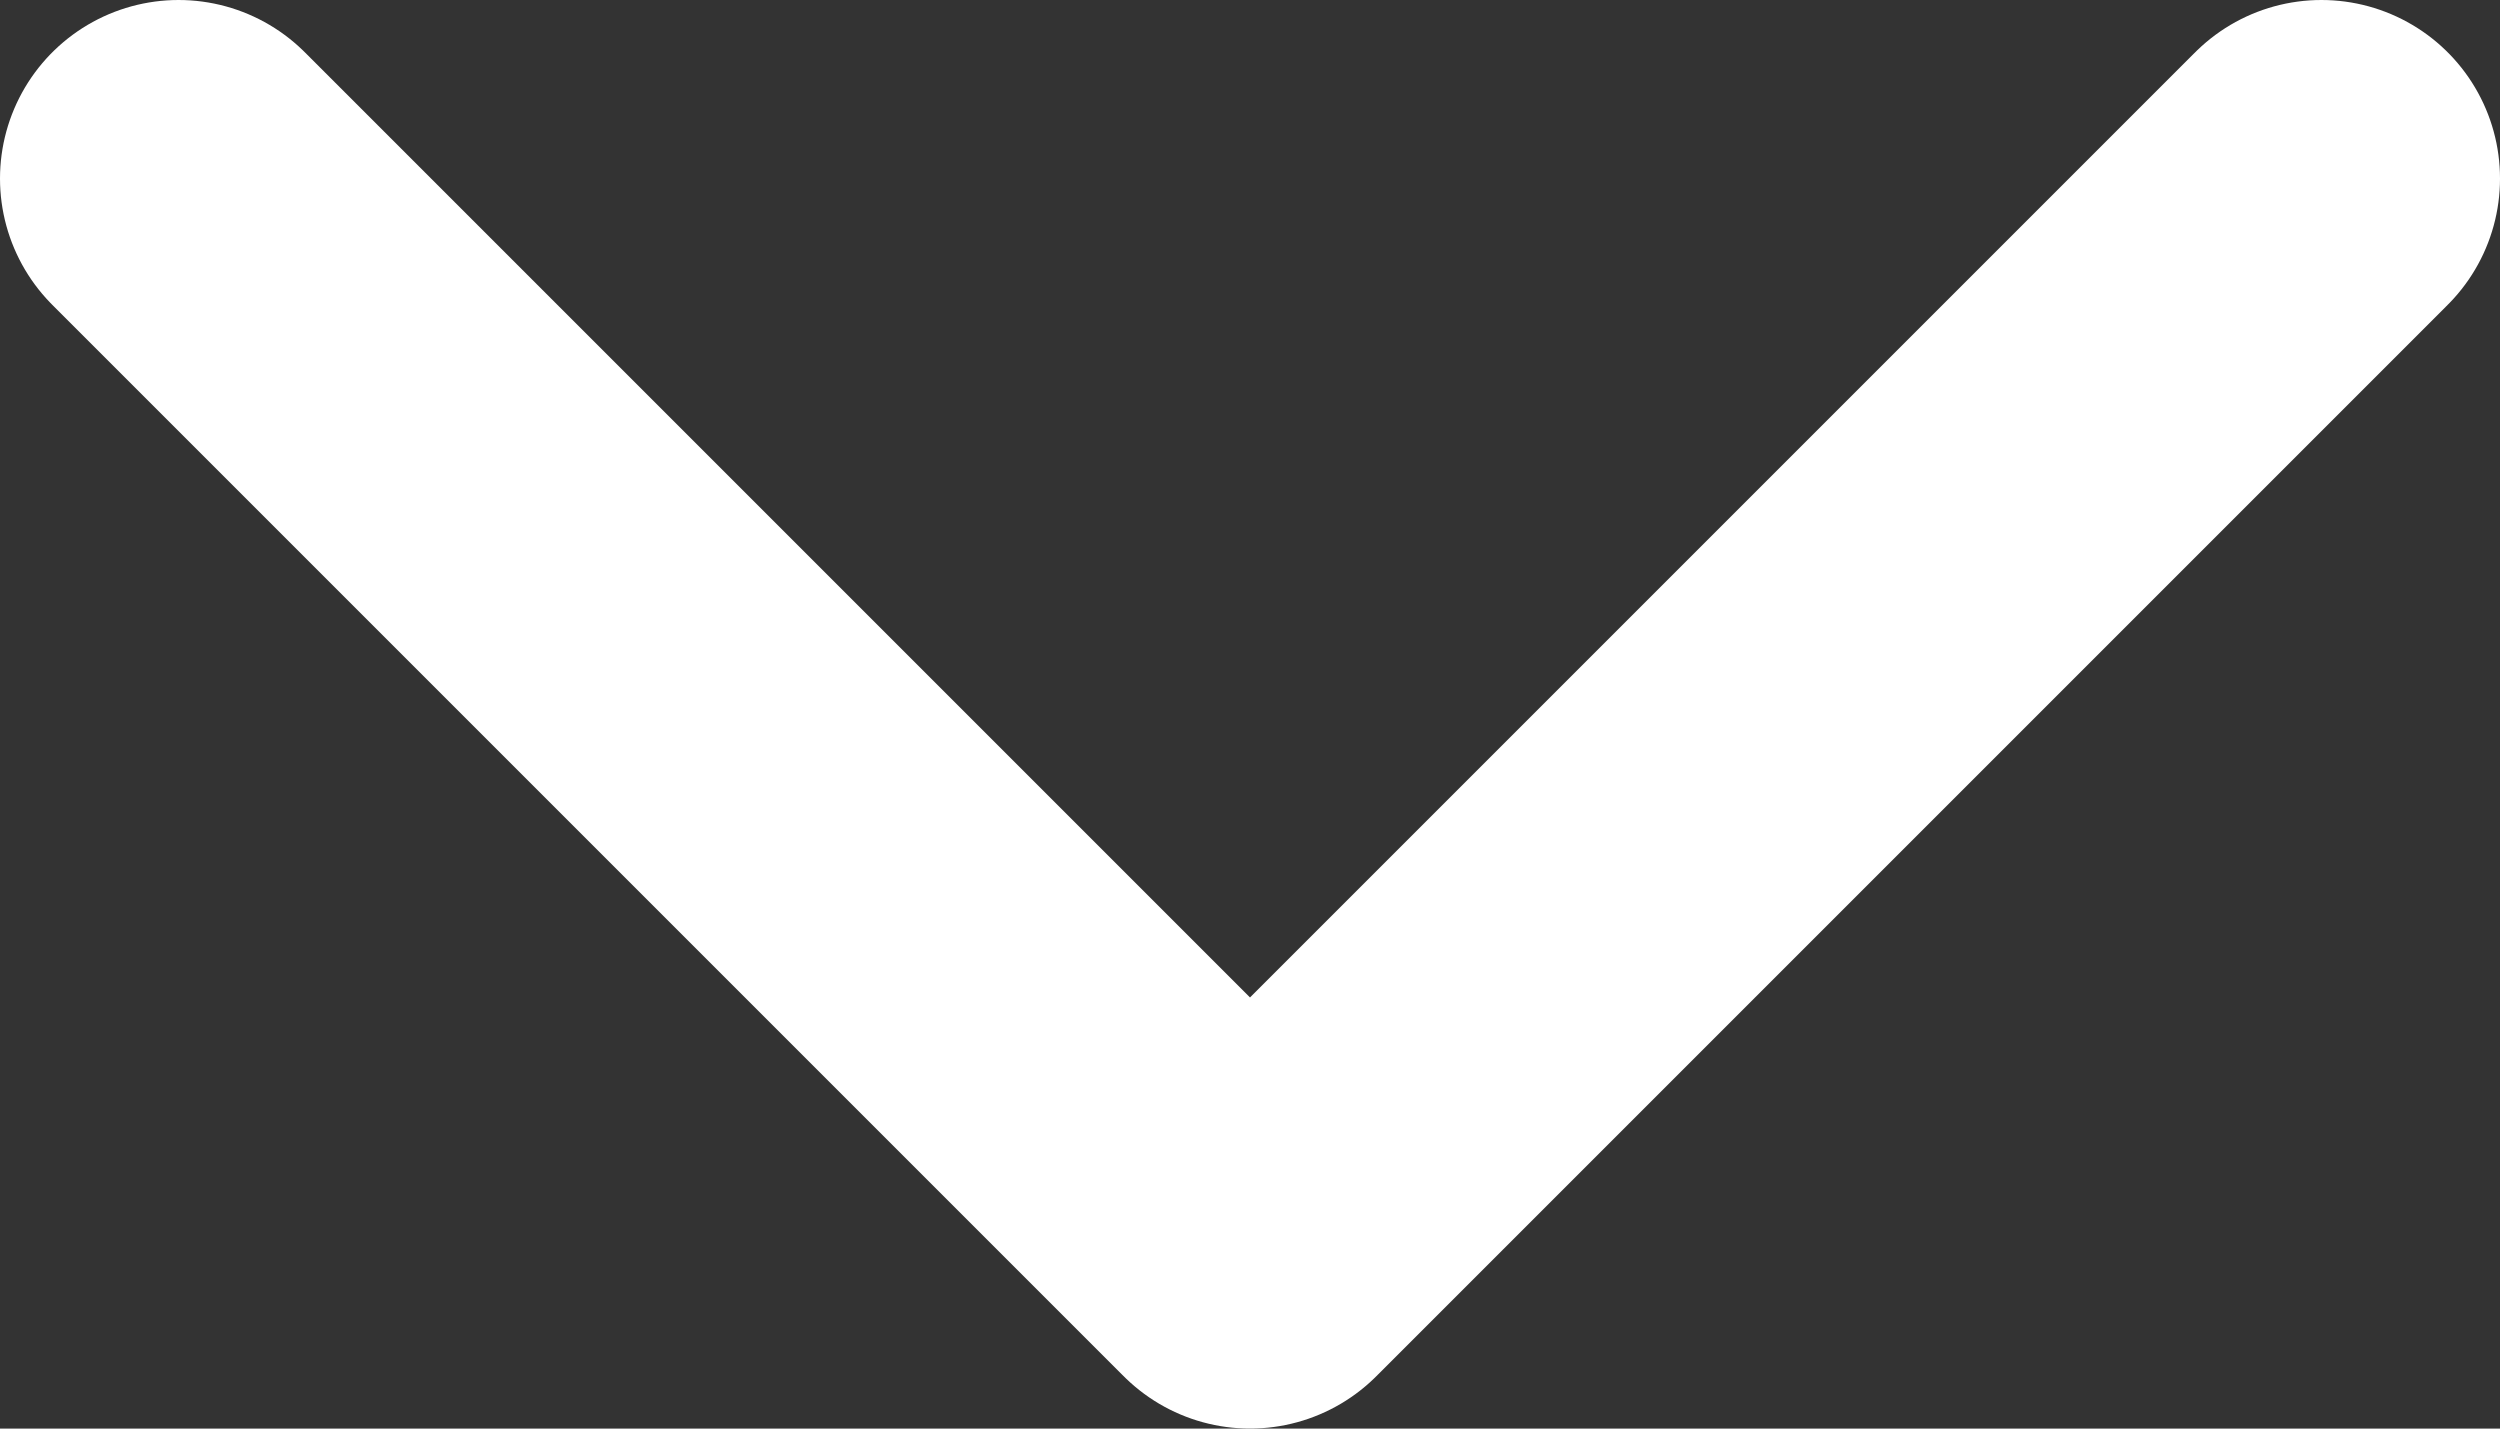 <svg xmlns="http://www.w3.org/2000/svg" width="14" height="8" viewBox="0 0 14 8" fill="none">
<rect x="0" y="0" width="14" height="8" fill="#333333" stroke="none"/>
<path d="M1 1L7 7L13 1" stroke="white" stroke-width="2" stroke-linecap="round" stroke-linejoin="round"/>
</svg>